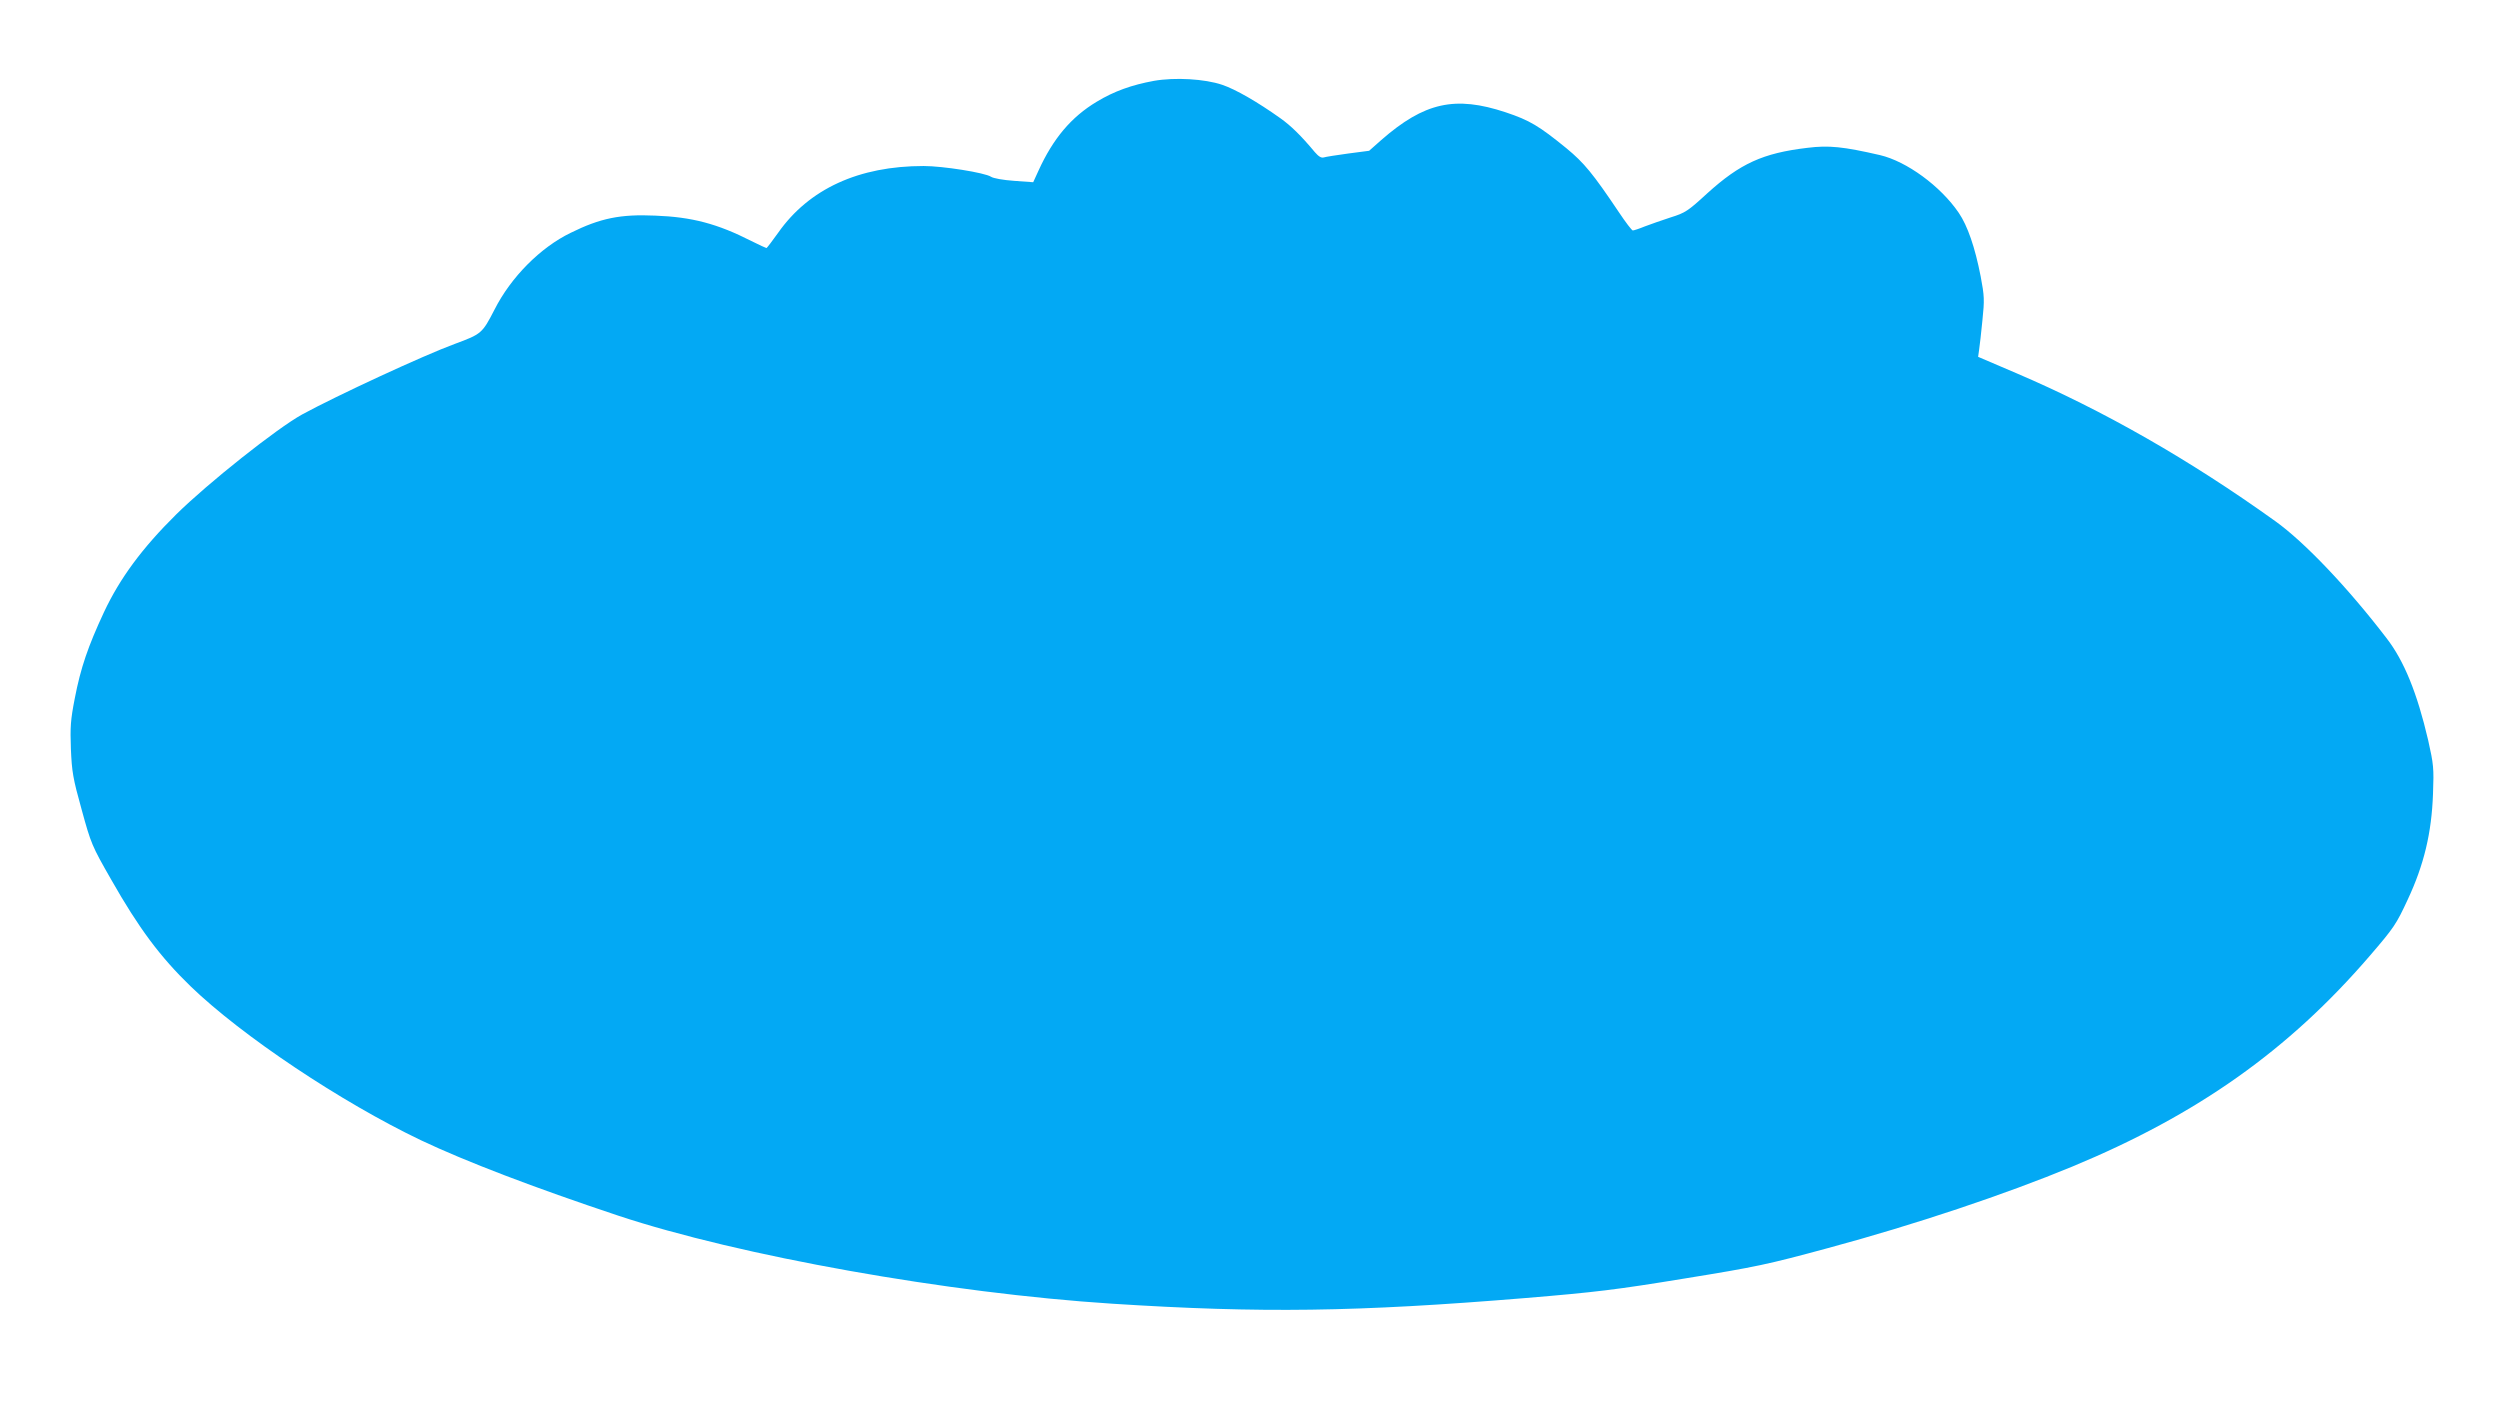 <?xml version="1.0" standalone="no"?>
<!DOCTYPE svg PUBLIC "-//W3C//DTD SVG 20010904//EN"
 "http://www.w3.org/TR/2001/REC-SVG-20010904/DTD/svg10.dtd">
<svg version="1.0" xmlns="http://www.w3.org/2000/svg"
 width="1280pt" height="727pt" viewBox="0 0 1280 727"
 preserveAspectRatio="xMidYMid meet">
<g transform="translate(0,727) scale(0.1,-0.1)"
fill="#03a9f4" stroke="none">
<path d="M5908 6856 c-114 -21 -204 -53 -293 -107 -130 -78 -223 -188 -298
-353 l-27 -59 -97 7 c-57 4 -107 13 -119 21 -32 21 -247 55 -345 55 -332 0
-587 -117 -745 -342 -31 -43 -57 -78 -60 -78 -2 0 -37 16 -77 36 -175 89 -305
123 -492 130 -179 8 -281 -13 -433 -88 -155 -75 -306 -227 -390 -393 -63 -122
-66 -125 -204 -176 -158 -58 -605 -265 -781 -361 -129 -71 -483 -352 -645
-512 -173 -171 -288 -326 -370 -501 -81 -174 -119 -284 -149 -440 -22 -112
-24 -148 -20 -260 5 -116 10 -149 55 -310 48 -175 52 -185 151 -358 142 -250
251 -396 407 -547 263 -254 771 -593 1179 -788 230 -109 578 -242 1010 -386
621 -206 1691 -397 2530 -451 761 -49 1252 -42 2115 29 361 30 467 43 815 100
370 60 425 72 735 156 445 120 907 275 1250 417 641 266 1108 596 1524 1080
123 143 135 161 193 286 84 179 123 343 130 543 5 132 3 150 -25 275 -56 240
-123 406 -214 523 -196 256 -418 490 -569 598 -438 314 -880 567 -1327 758
l-194 83 5 36 c3 20 11 88 17 151 11 105 10 124 -9 225 -29 149 -67 259 -112
325 -93 137 -267 264 -404 296 -187 43 -261 51 -372 37 -227 -27 -343 -80
-512 -233 -99 -91 -113 -100 -187 -123 -43 -14 -103 -35 -132 -46 -29 -12 -57
-21 -62 -21 -5 0 -37 42 -71 93 -133 198 -178 253 -269 328 -140 114 -188 143
-311 184 -259 86 -416 51 -637 -142 l-62 -55 -107 -14 c-59 -8 -116 -17 -125
-20 -13 -4 -27 5 -46 27 -71 85 -122 135 -177 174 -115 82 -229 148 -298 171
-89 30 -241 39 -349 20z"/>
</g>
</svg>
